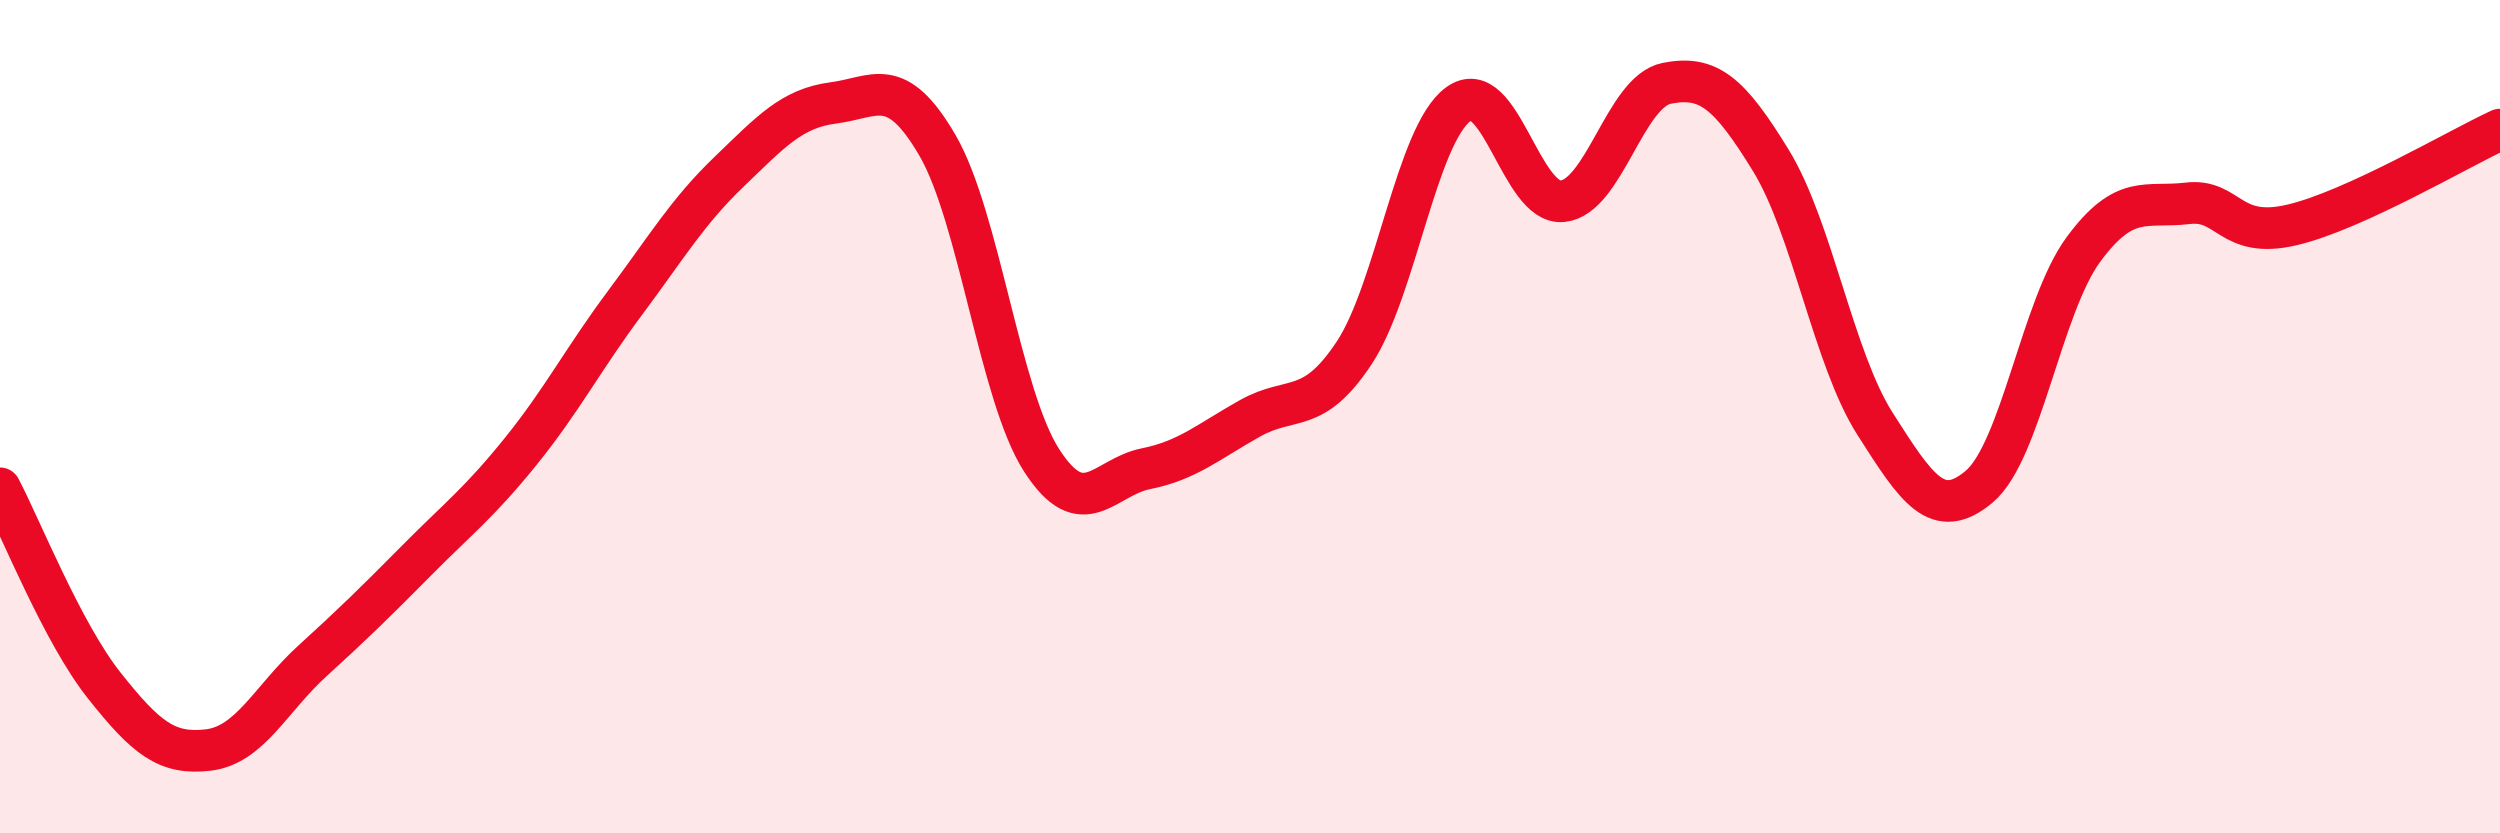 
    <svg width="60" height="20" viewBox="0 0 60 20" xmlns="http://www.w3.org/2000/svg">
      <path
        d="M 0,11.72 C 0.5,12.67 1.5,15.19 2.5,16.45 C 3.5,17.71 4,18.12 5,18 C 6,17.88 6.5,16.77 7.5,15.86 C 8.5,14.95 9,14.46 10,13.45 C 11,12.44 11.5,12.07 12.5,10.83 C 13.5,9.59 14,8.61 15,7.27 C 16,5.93 16.5,5.08 17.5,4.12 C 18.5,3.16 19,2.6 20,2.47 C 21,2.34 21.5,1.77 22.5,3.49 C 23.5,5.21 24,9.5 25,11.05 C 26,12.6 26.5,11.45 27.5,11.25 C 28.5,11.05 29,10.6 30,10.04 C 31,9.48 31.5,9.98 32.5,8.47 C 33.5,6.96 34,3.23 35,2.5 C 36,1.77 36.5,4.93 37.5,4.83 C 38.5,4.73 39,2.2 40,2 C 41,1.8 41.5,2.22 42.5,3.85 C 43.5,5.48 44,8.6 45,10.17 C 46,11.74 46.5,12.52 47.5,11.68 C 48.5,10.84 49,7.35 50,5.99 C 51,4.63 51.5,5 52.5,4.88 C 53.5,4.76 53.5,5.75 55,5.4 C 56.5,5.05 59,3.57 60,3.11L60 20L0 20Z"
        fill="#EB0A25"
        opacity="0.1"
        stroke-linecap="round"
        stroke-linejoin="round"
      />
      <path
        d="M 0,11.72 C 0.5,12.67 1.5,15.19 2.5,16.45 C 3.5,17.71 4,18.12 5,18 C 6,17.88 6.5,16.77 7.5,15.86 C 8.5,14.95 9,14.46 10,13.45 C 11,12.44 11.5,12.07 12.5,10.83 C 13.5,9.59 14,8.61 15,7.27 C 16,5.93 16.5,5.08 17.5,4.12 C 18.5,3.16 19,2.6 20,2.47 C 21,2.34 21.5,1.77 22.5,3.49 C 23.5,5.21 24,9.5 25,11.05 C 26,12.6 26.5,11.45 27.5,11.25 C 28.5,11.05 29,10.6 30,10.04 C 31,9.48 31.5,9.98 32.5,8.47 C 33.5,6.96 34,3.23 35,2.5 C 36,1.77 36.5,4.93 37.5,4.83 C 38.5,4.73 39,2.2 40,2 C 41,1.8 41.5,2.22 42.5,3.85 C 43.5,5.48 44,8.6 45,10.17 C 46,11.74 46.5,12.52 47.5,11.68 C 48.5,10.84 49,7.35 50,5.99 C 51,4.63 51.5,5 52.5,4.88 C 53.5,4.76 53.5,5.75 55,5.4 C 56.5,5.05 59,3.57 60,3.11"
        stroke="#EB0A25"
        stroke-width="1"
        fill="none"
        stroke-linecap="round"
        stroke-linejoin="round"
      />
    </svg>
  